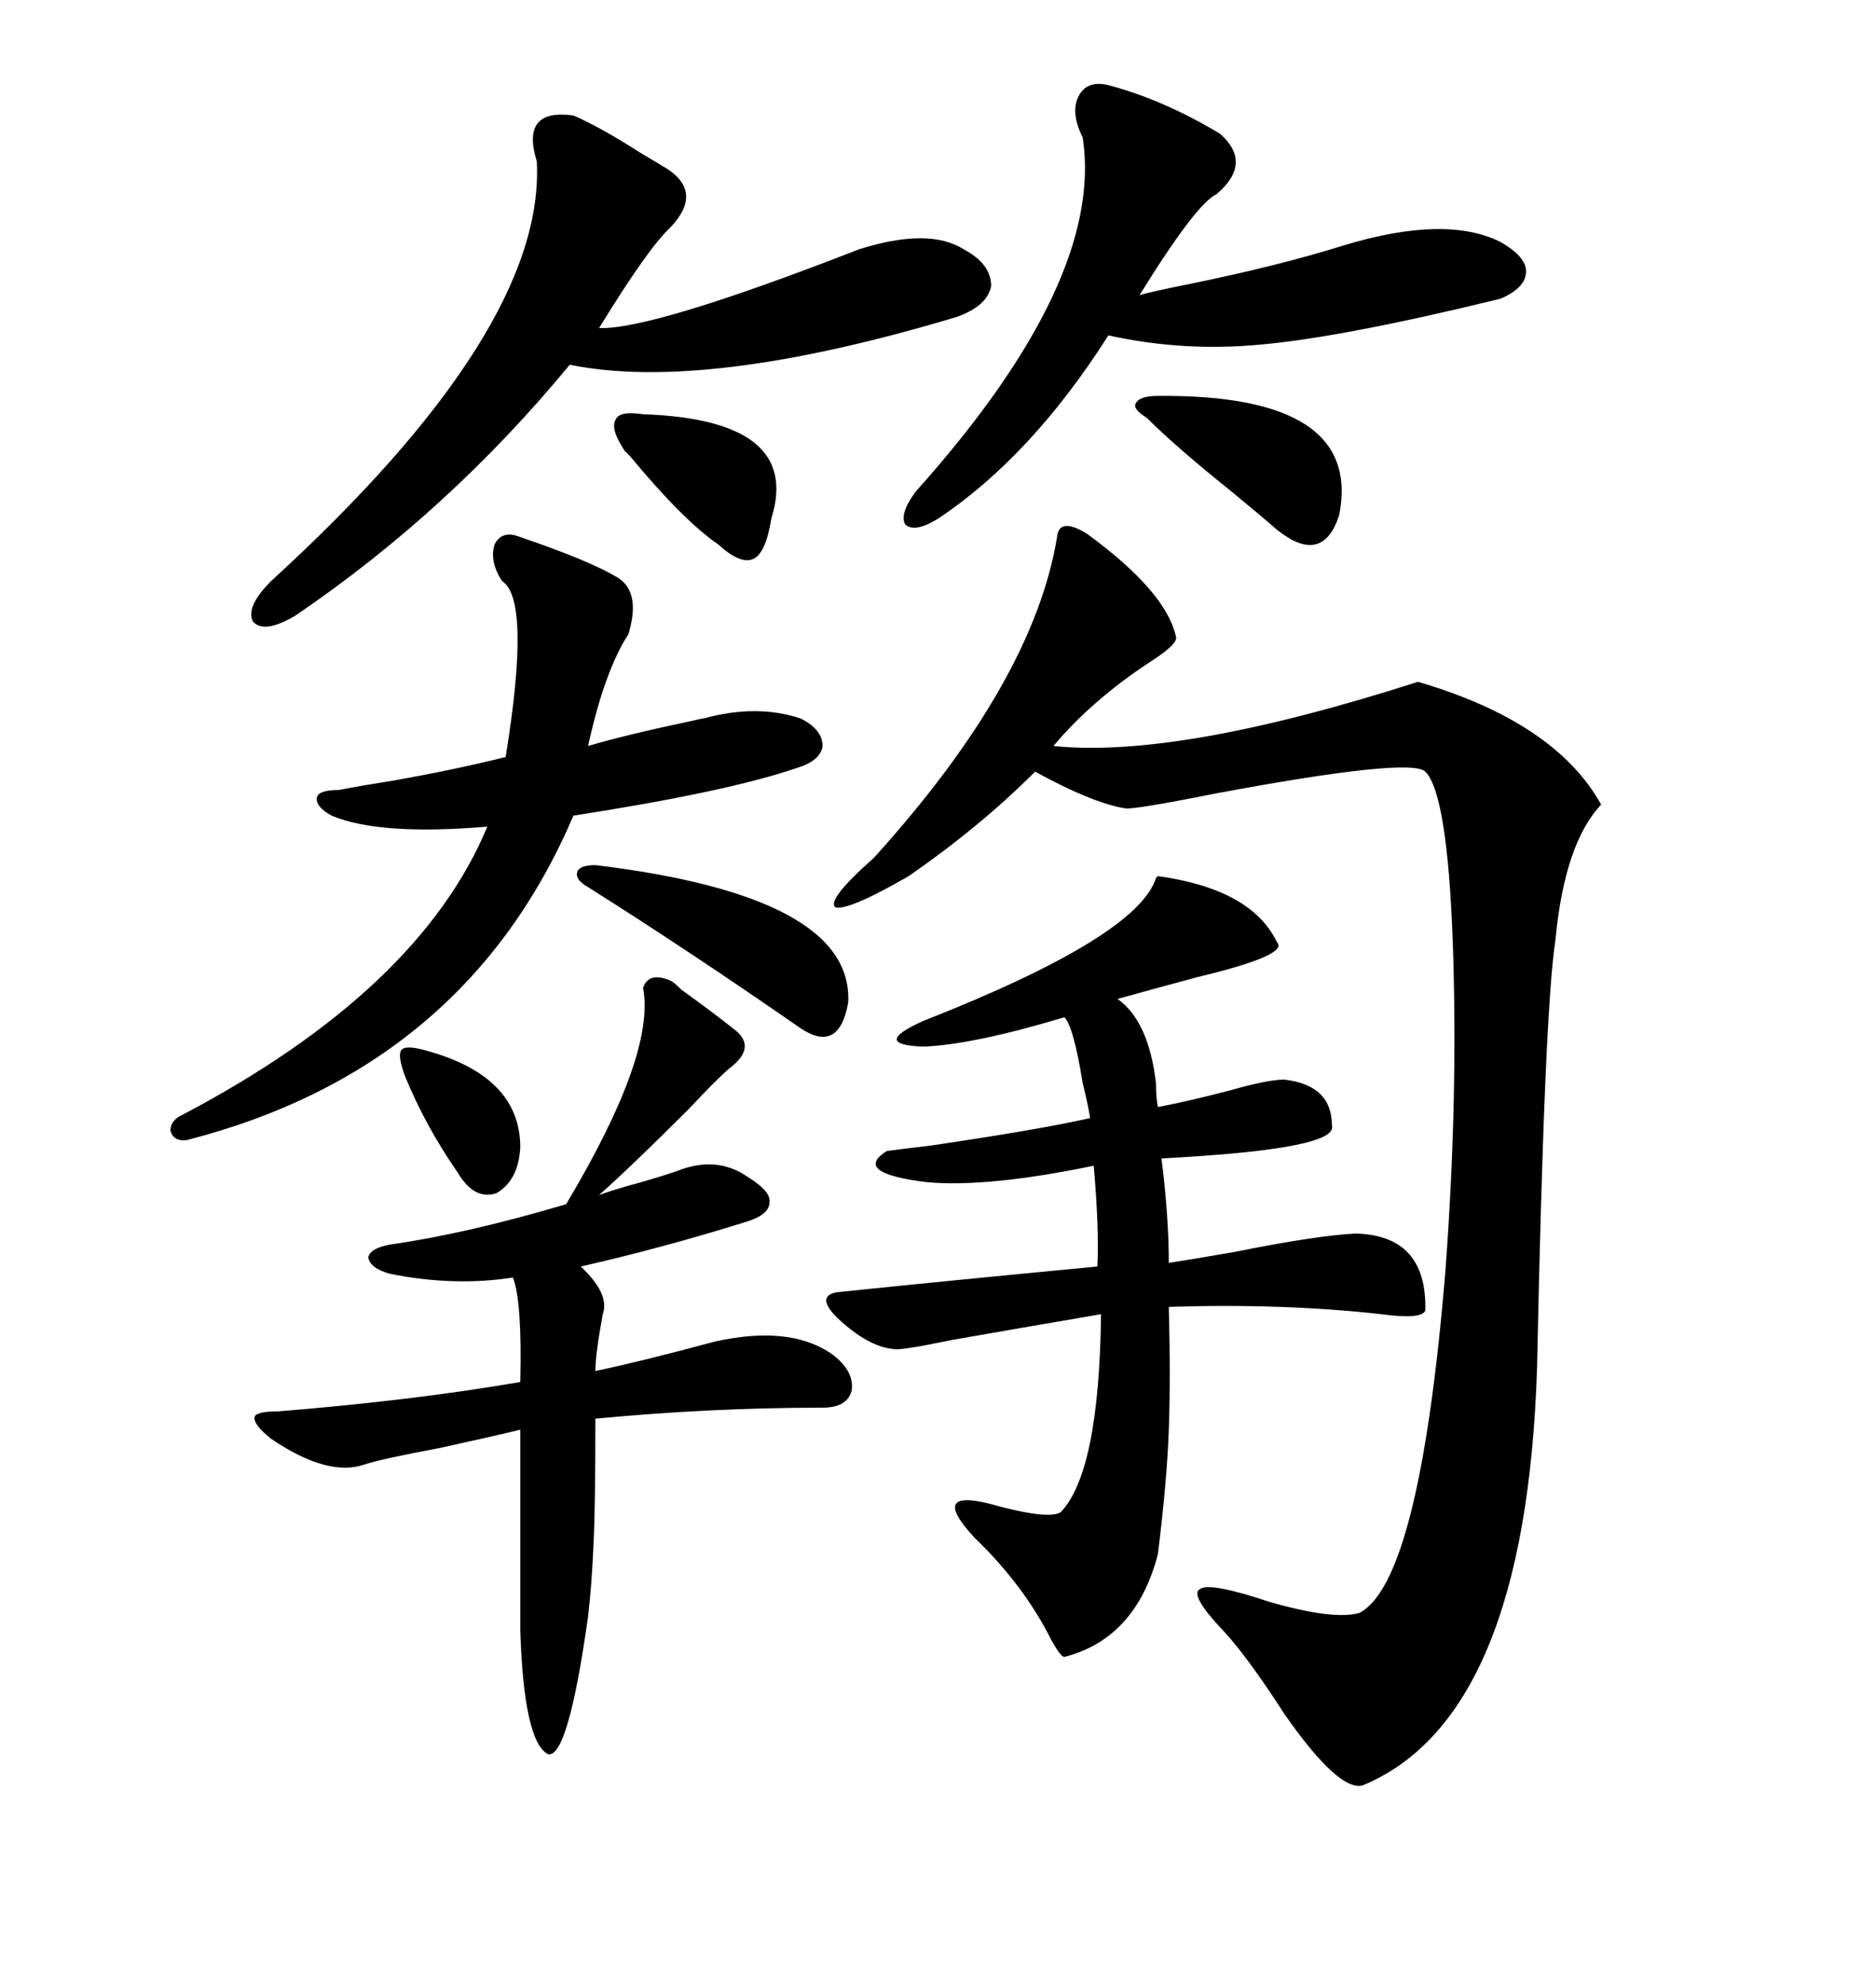 <svg xmlns="http://www.w3.org/2000/svg" xmlns:xlink="http://www.w3.org/1999/xlink" width="300" height="317.285"><path d="M173.73 85.25L173.73 85.25Q186.62 94.63 188.09 101.95L188.09 101.95Q188.09 103.13 183.98 105.76L183.98 105.76Q174.61 111.91 168.46 119.24L168.46 119.24Q188.38 121.29 226.76 108.98L226.76 108.98Q248.73 115.43 256.05 128.61L256.05 128.61Q250.20 134.77 248.73 150.29L248.73 150.29Q246.97 161.72 245.80 218.55L245.80 218.55Q244.04 274.51 217.97 285.35L217.97 285.35Q214.16 286.52 205.37 273.93L205.37 273.93Q199.51 264.84 195.70 260.74L195.70 260.74Q190.14 254.88 191.89 254.00L191.89 254.00Q193.36 252.83 203.03 256.05L203.03 256.05Q213.28 258.98 217.38 257.81L217.38 257.81Q227.05 252.83 231.15 203.03L231.15 203.03Q233.20 175.49 232.32 150.59L232.32 150.59Q231.45 126.86 227.93 123.34L227.93 123.34Q225.59 121.00 194.24 126.86L194.24 126.86Q181.05 129.49 179.88 129.20L179.88 129.20Q174.61 128.32 165.53 123.34L165.53 123.34Q156.74 132.13 145.31 140.04L145.31 140.04Q135.64 145.61 133.59 145.02L133.59 145.02Q132.13 143.85 139.75 137.11L139.75 137.11Q165.23 108.98 169.04 85.84L169.04 85.84Q169.34 82.62 173.73 85.25ZM185.16 140.04L185.16 140.04Q200.10 142.09 204.20 150.59L204.20 150.59Q206.25 152.64 191.60 156.15L191.60 156.15Q183.98 158.20 178.71 159.67L178.71 159.67Q183.69 163.18 184.86 173.14L184.86 173.14Q184.86 175.49 185.16 176.95L185.16 176.95Q189.84 176.07 196.58 174.32L196.58 174.32Q202.73 172.56 205.37 172.56L205.37 172.56Q212.99 173.44 212.99 179.88L212.99 179.88Q214.16 183.69 185.74 185.16L185.74 185.16Q186.91 194.53 186.91 201.86L186.91 201.86Q190.72 201.27 197.46 200.10L197.46 200.10Q210.64 197.46 216.80 197.17L216.80 197.17Q228.22 197.46 227.93 209.47L227.93 209.47Q227.34 210.94 220.90 210.06L220.90 210.06Q205.08 208.30 186.91 208.89L186.91 208.89Q187.21 220.31 186.91 228.52L186.91 228.52Q186.62 236.72 185.16 248.44L185.16 248.44Q181.64 261.91 170.21 264.84L170.21 264.84Q169.63 264.84 168.16 262.21L168.16 262.21Q163.77 253.42 155.86 245.80L155.86 245.80Q147.95 237.30 159.96 240.82L159.96 240.82Q167.87 242.87 169.63 241.70L169.63 241.70Q175.78 235.25 176.07 210.06L176.07 210.06Q164.06 212.11 152.34 214.16L152.34 214.16Q143.85 215.92 142.97 215.63L142.97 215.63Q138.87 215.33 133.89 210.64L133.89 210.64Q130.37 207.13 133.89 206.54L133.89 206.54Q153.81 204.49 175.49 202.44L175.49 202.44Q175.78 196.29 174.90 186.33L174.90 186.33Q157.91 189.84 148.24 188.96L148.24 188.96Q136.23 187.50 141.80 183.98L141.80 183.98Q143.85 183.69 148.83 183.11L148.83 183.11Q166.70 180.47 174.32 178.71L174.32 178.71Q174.02 176.66 173.14 173.14L173.14 173.14Q171.68 164.06 170.21 162.60L170.21 162.60Q155.57 166.99 147.66 167.29L147.66 167.29Q139.16 166.99 147.66 163.18L147.66 163.18Q181.93 149.71 184.86 140.33L184.86 140.33Q185.16 140.04 185.16 140.04ZM107.23 156.74L107.23 156.74Q107.81 157.03 108.98 158.20L108.98 158.20Q114.26 162.01 117.19 164.36L117.19 164.36Q121.29 167.29 116.60 170.80L116.60 170.80Q114.55 172.56 110.16 177.25L110.16 177.25Q101.07 186.33 95.80 191.02L95.80 191.02Q98.14 190.14 102.54 188.96L102.54 188.96Q107.52 187.50 108.98 186.91L108.98 186.91Q114.84 184.86 119.53 188.09L119.53 188.09Q123.34 190.43 123.05 192.19L123.05 192.19Q123.05 194.24 118.95 195.41L118.95 195.41Q105.76 199.51 92.87 202.44L92.87 202.44Q97.56 206.84 96.39 210.06L96.39 210.06Q95.21 216.50 95.21 219.14L95.21 219.14Q102.25 217.68 114.26 214.45L114.26 214.45Q125.98 211.82 132.71 216.21L132.71 216.21Q136.52 218.85 136.23 222.07L136.23 222.07Q135.64 225 131.54 225L131.54 225Q113.67 225 95.21 226.76L95.21 226.76Q95.21 240.82 94.92 246.68L94.92 246.68Q94.63 253.42 94.04 258.40L94.04 258.40Q90.82 281.25 87.60 280.37L87.60 280.37Q83.79 278.32 83.20 260.74L83.20 260.74L83.20 228.52Q79.69 229.39 70.31 231.45L70.31 231.45Q60.94 233.20 58.30 234.08L58.30 234.08Q52.44 236.13 43.36 229.98L43.36 229.98Q40.43 227.64 40.72 226.46L40.72 226.46Q41.02 225.59 44.53 225.59L44.53 225.59Q66.21 223.83 83.20 220.90L83.20 220.90Q83.50 208.01 82.03 204.20L82.03 204.20Q72.66 205.66 62.40 203.61L62.40 203.61Q59.18 202.73 58.89 200.98L58.89 200.98Q59.18 199.51 62.40 198.93L62.40 198.93Q74.71 197.17 90.53 192.48L90.53 192.48Q104.88 168.46 102.83 157.91L102.83 157.91Q103.71 155.27 107.23 156.74ZM91.70 18.46L91.70 18.46Q95.80 20.21 102.25 24.32L102.25 24.32Q105.18 26.07 106.64 26.95L106.64 26.95Q112.50 30.76 107.23 36.33L107.23 36.33Q103.71 39.55 95.80 52.44L95.80 52.44Q104.30 52.73 137.40 39.84L137.40 39.84Q148.54 36.33 154.10 39.84L154.10 39.84Q158.50 42.19 158.50 45.70L158.50 45.70Q157.91 48.93 152.93 50.68L152.93 50.68Q112.79 62.70 91.11 58.30L91.11 58.30Q71.78 81.74 47.17 98.44L47.17 98.44Q42.19 101.37 40.43 99.32L40.43 99.32Q39.26 96.97 43.36 92.87L43.36 92.87Q87.30 52.73 85.84 25.78L85.84 25.78Q83.20 17.29 91.70 18.46ZM83.20 85.84L83.20 85.84Q94.34 89.65 98.73 92.29L98.73 92.29Q102.54 94.63 100.49 101.37L100.49 101.37Q96.68 107.23 94.04 119.24L94.04 119.24Q99.90 117.48 111.04 115.14L111.04 115.14Q112.21 114.84 112.50 114.84L112.50 114.84Q121.00 112.50 128.03 114.84L128.03 114.84Q131.54 116.60 131.54 119.24L131.54 119.24Q131.25 121.58 127.44 122.75L127.44 122.75Q116.31 126.56 91.70 130.37L91.70 130.37Q74.41 170.80 29.88 182.23L29.88 182.23Q27.83 182.52 27.25 180.76L27.25 180.76Q27.25 179.00 29.30 178.13L29.30 178.13Q67.09 158.20 77.93 132.13L77.93 132.13Q60.64 133.59 53.03 130.37L53.03 130.37Q50.39 128.91 50.68 127.44L50.68 127.44Q50.98 126.27 54.20 126.27L54.20 126.27Q57.13 125.68 62.70 124.80L62.70 124.80Q72.66 123.05 80.86 121.00L80.86 121.00Q84.96 95.80 80.27 92.87L80.27 92.87Q78.22 89.65 79.10 87.01L79.10 87.01Q80.27 84.67 83.20 85.84ZM177.83 13.77L177.83 13.77Q186.33 16.11 195.12 21.39L195.12 21.39Q200.39 26.07 194.53 31.05L194.53 31.05Q191.31 32.52 182.23 47.17L182.23 47.17Q184.28 46.58 190.14 45.41L190.14 45.41Q204.49 42.48 214.75 39.26L214.75 39.26Q231.15 34.28 239.94 38.67L239.94 38.67Q244.04 41.02 244.04 43.36L244.04 43.36Q244.04 46.00 239.94 47.75L239.94 47.75Q214.75 53.91 201.56 55.08L201.56 55.08Q189.26 56.25 177.25 53.61L177.25 53.61Q164.94 72.95 150 82.91L150 82.91Q146.19 85.25 144.73 83.79L144.73 83.79Q143.85 82.03 146.48 78.52L146.48 78.52Q176.66 44.82 173.14 21.97L173.14 21.97Q171.09 17.87 172.56 15.23L172.56 15.23Q174.02 12.60 177.83 13.77ZM95.21 138.28L95.21 138.28Q136.52 143.26 135.64 160.25L135.64 160.25Q134.18 168.46 128.03 164.36L128.03 164.36Q109.86 151.76 94.04 141.80L94.04 141.80Q91.99 140.63 92.29 139.45L92.29 139.45Q92.58 138.28 95.21 138.28ZM185.16 63.28L185.16 63.28Q217.97 62.99 214.16 82.32L214.16 82.32Q211.52 90.53 204.20 84.67L204.20 84.67Q201.86 82.62 196.88 78.52L196.88 78.52Q188.09 71.48 183.40 66.80L183.40 66.80Q181.05 65.33 181.64 64.45L181.64 64.45Q182.23 63.28 185.16 63.28ZM102.83 66.21L102.83 66.21Q128.32 67.09 123.34 82.91L123.34 82.91Q122.46 88.48 120.41 89.36L120.41 89.36Q118.36 90.23 114.84 87.01L114.84 87.01Q109.28 83.20 100.78 72.95L100.78 72.95Q100.20 72.36 99.90 72.07L99.90 72.07Q97.56 68.55 98.44 67.09L98.44 67.09Q99.02 65.63 102.83 66.21ZM64.75 171.97L64.75 171.97Q63.57 168.75 64.16 167.87L64.16 167.87Q64.75 166.99 67.97 167.87L67.97 167.87Q83.20 171.97 83.20 183.40L83.20 183.40Q82.91 188.67 79.39 190.72L79.39 190.72Q75.88 191.89 73.24 187.50L73.24 187.50Q67.97 179.88 64.75 171.97Z"/></svg>